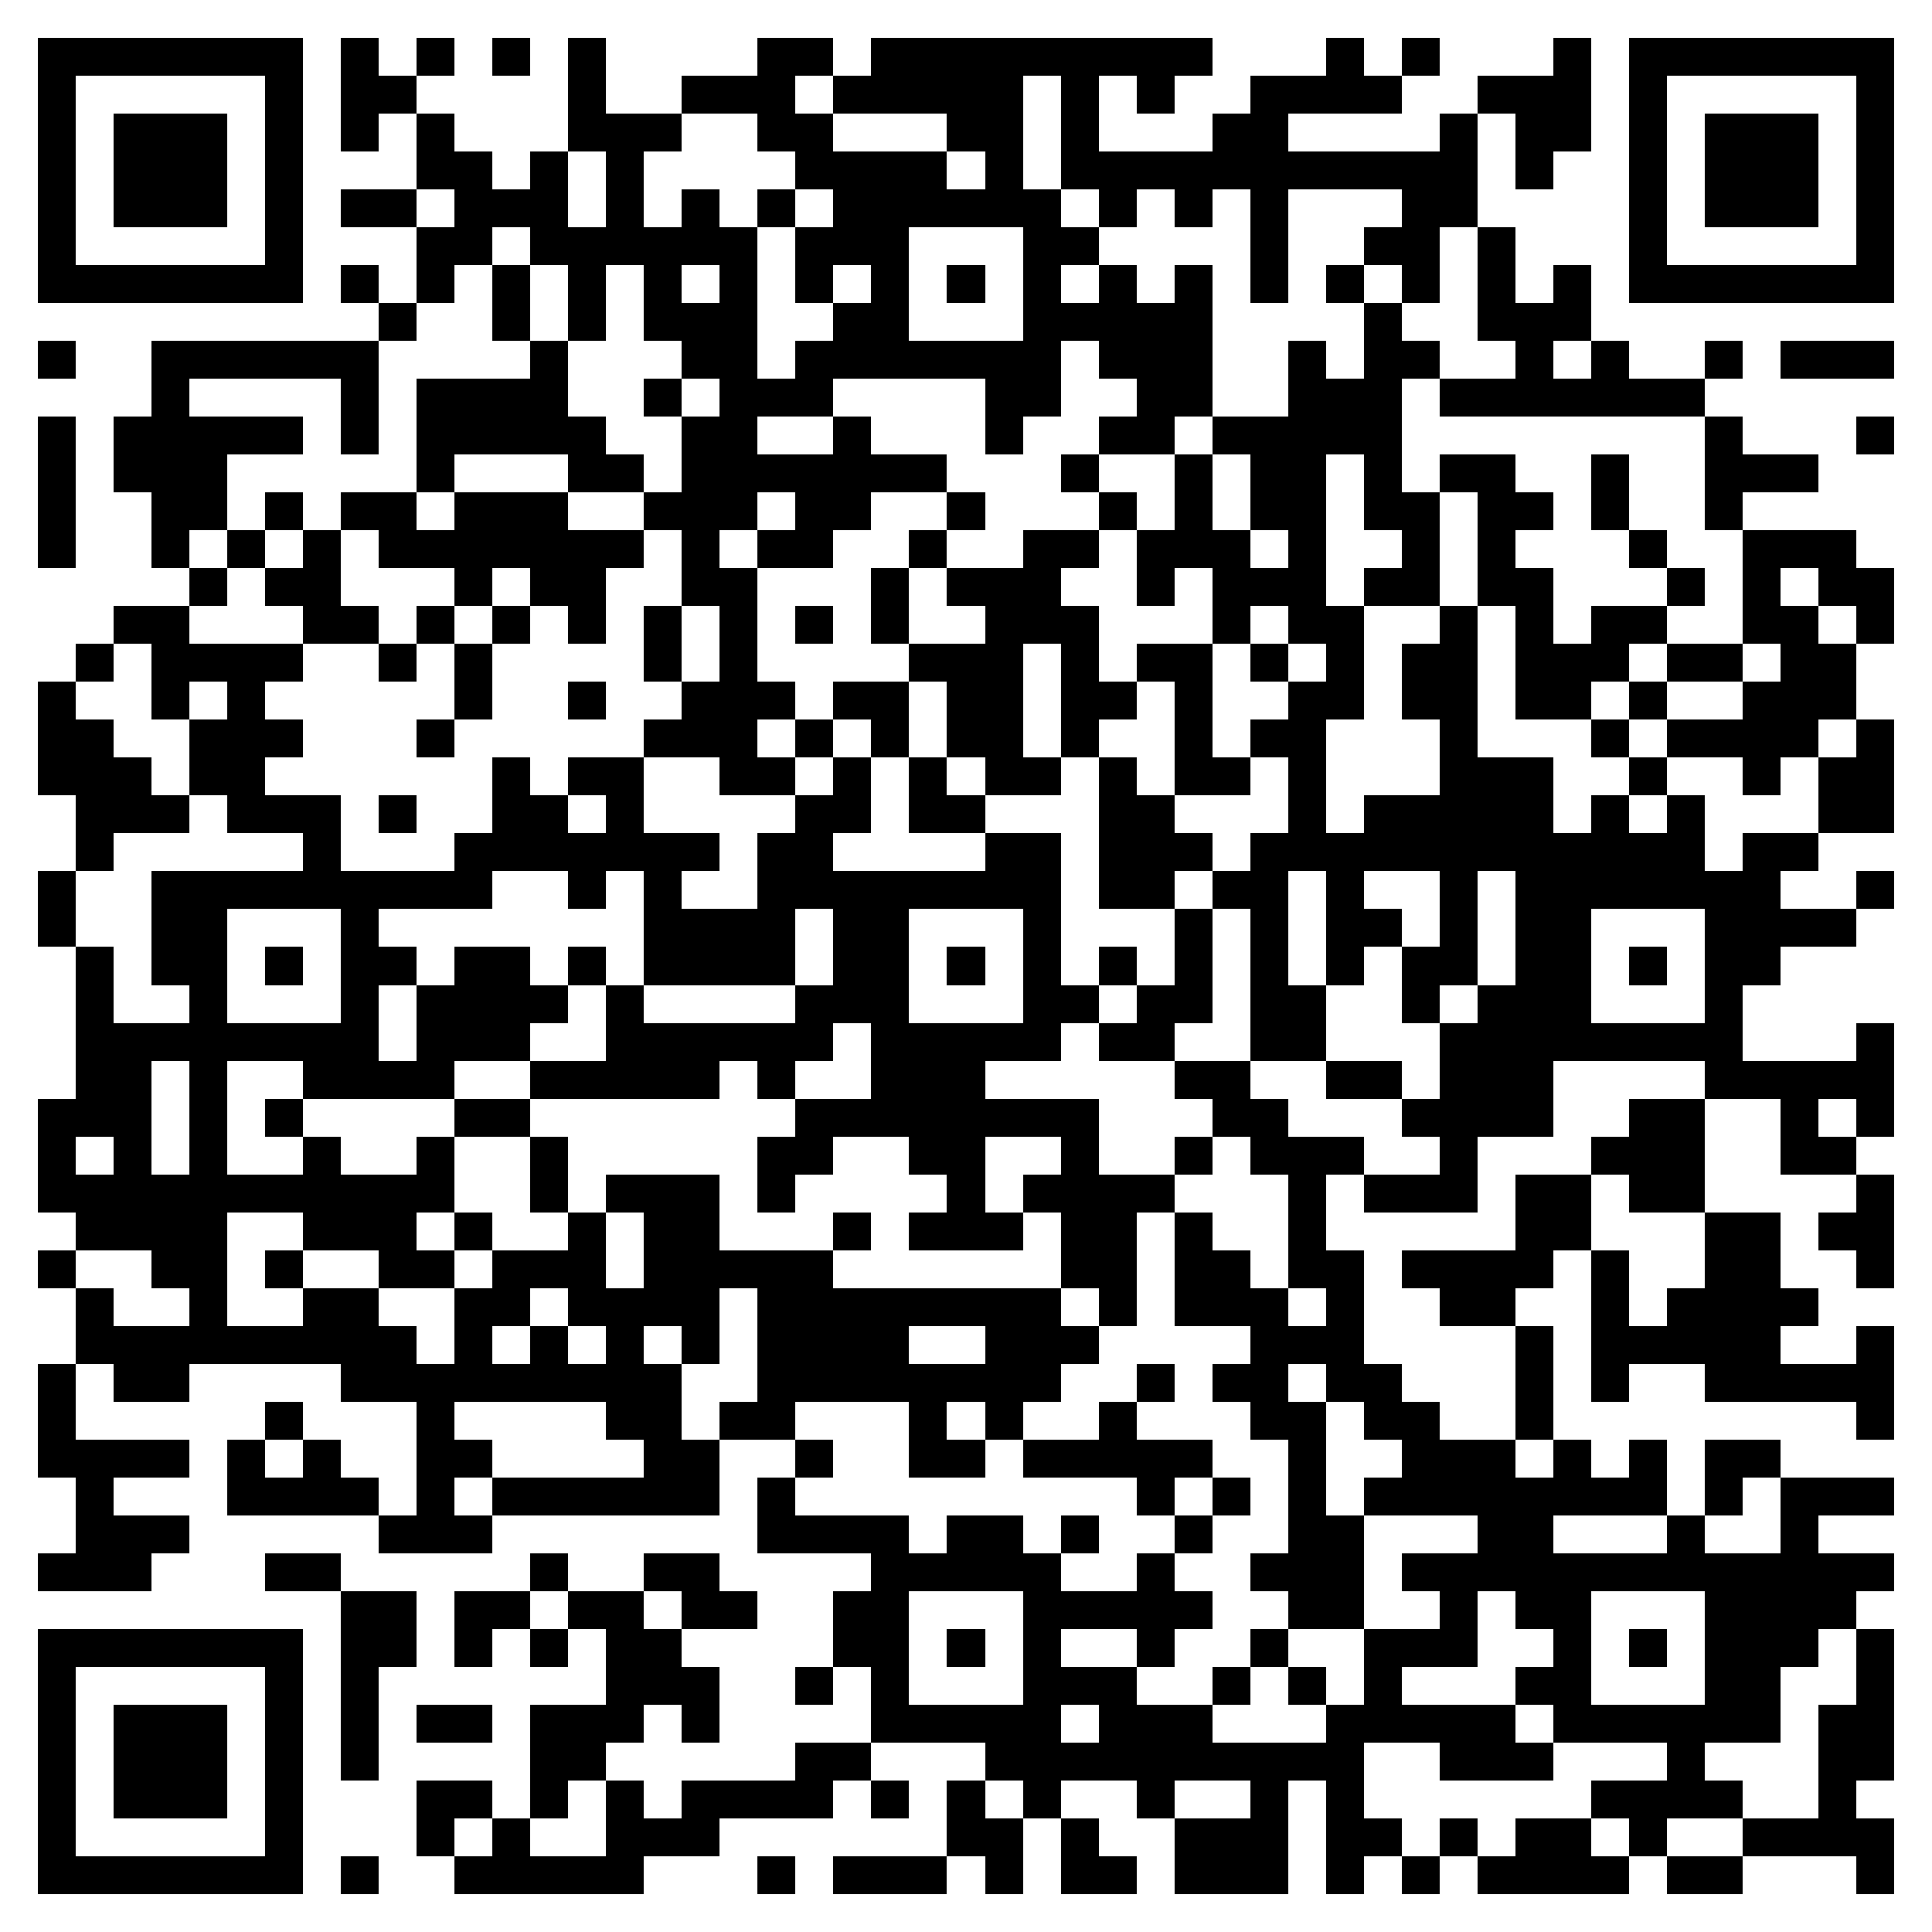 <svg xmlns="http://www.w3.org/2000/svg" viewBox="0 0 51 51" shape-rendering="crispEdges"><path fill="#ffffff" d="M0 0h51v51H0z"/><path stroke="#000000" d="M1 1.5h7m1 0h1m1 0h1m1 0h1m1 0h1m4 0h2m1 0h9m3 0h1m1 0h1m3 0h1m1 0h7M1 2.5h1m5 0h1m1 0h2m4 0h1m2 0h3m1 0h5m1 0h1m1 0h1m2 0h4m2 0h3m1 0h1m5 0h1M1 3.5h1m1 0h3m1 0h1m1 0h1m1 0h1m3 0h3m2 0h2m3 0h2m1 0h1m3 0h2m4 0h1m1 0h2m1 0h1m1 0h3m1 0h1M1 4.5h1m1 0h3m1 0h1m3 0h2m1 0h1m1 0h1m4 0h4m1 0h1m1 0h11m1 0h1m2 0h1m1 0h3m1 0h1M1 5.5h1m1 0h3m1 0h1m1 0h2m1 0h3m1 0h1m1 0h1m1 0h1m1 0h6m1 0h1m1 0h1m1 0h1m3 0h2m4 0h1m1 0h3m1 0h1M1 6.5h1m5 0h1m3 0h2m1 0h6m1 0h3m3 0h2m4 0h1m2 0h2m1 0h1m3 0h1m5 0h1M1 7.5h7m1 0h1m1 0h1m1 0h1m1 0h1m1 0h1m1 0h1m1 0h1m1 0h1m1 0h1m1 0h1m1 0h1m1 0h1m1 0h1m1 0h1m1 0h1m1 0h1m1 0h1m1 0h7M10 8.5h1m2 0h1m1 0h1m1 0h3m2 0h2m3 0h5m4 0h1m2 0h3M1 9.5h1m2 0h6m4 0h1m3 0h2m1 0h7m1 0h3m2 0h1m1 0h2m2 0h1m1 0h1m2 0h1m1 0h3M4 10.5h1m4 0h1m1 0h4m2 0h1m1 0h3m4 0h2m2 0h2m2 0h3m1 0h7M1 11.5h1m1 0h5m1 0h1m1 0h5m2 0h2m2 0h1m3 0h1m2 0h2m1 0h5m8 0h1m3 0h1M1 12.5h1m1 0h3m5 0h1m3 0h2m1 0h7m3 0h1m2 0h1m1 0h2m1 0h1m1 0h2m2 0h1m2 0h3M1 13.5h1m2 0h2m1 0h1m1 0h2m1 0h3m2 0h3m1 0h2m2 0h1m3 0h1m1 0h1m1 0h2m1 0h2m1 0h2m1 0h1m2 0h1M1 14.5h1m2 0h1m1 0h1m1 0h1m1 0h7m1 0h1m1 0h2m2 0h1m2 0h2m1 0h3m1 0h1m2 0h1m1 0h1m3 0h1m2 0h3M5 15.5h1m1 0h2m3 0h1m1 0h2m2 0h2m3 0h1m1 0h3m2 0h1m1 0h3m1 0h2m1 0h2m3 0h1m1 0h1m1 0h2M3 16.5h2m3 0h2m1 0h1m1 0h1m1 0h1m1 0h1m1 0h1m1 0h1m1 0h1m2 0h3m3 0h1m1 0h2m2 0h1m1 0h1m1 0h2m2 0h2m1 0h1M2 17.5h1m1 0h4m2 0h1m1 0h1m4 0h1m1 0h1m4 0h3m1 0h1m1 0h2m1 0h1m1 0h1m1 0h2m1 0h3m1 0h2m1 0h2M1 18.5h1m2 0h1m1 0h1m5 0h1m2 0h1m2 0h3m1 0h2m1 0h2m1 0h2m1 0h1m2 0h2m1 0h2m1 0h2m1 0h1m2 0h3M1 19.5h2m2 0h3m3 0h1m5 0h3m1 0h1m1 0h1m1 0h2m1 0h1m2 0h1m1 0h2m3 0h1m3 0h1m1 0h4m1 0h1M1 20.5h3m1 0h2m6 0h1m1 0h2m2 0h2m1 0h1m1 0h1m1 0h2m1 0h1m1 0h2m1 0h1m3 0h3m2 0h1m2 0h1m1 0h2M2 21.5h3m1 0h3m1 0h1m2 0h2m1 0h1m4 0h2m1 0h2m3 0h2m3 0h1m1 0h5m1 0h1m1 0h1m3 0h2M2 22.5h1m5 0h1m3 0h7m1 0h2m4 0h2m1 0h3m1 0h12m1 0h2M1 23.5h1m2 0h9m2 0h1m1 0h1m2 0h8m1 0h2m1 0h2m1 0h1m2 0h1m1 0h7m2 0h1M1 24.5h1m2 0h2m3 0h1m7 0h4m1 0h2m3 0h1m3 0h1m1 0h1m1 0h2m1 0h1m1 0h2m3 0h4M2 25.5h1m1 0h2m1 0h1m1 0h2m1 0h2m1 0h1m1 0h4m1 0h2m1 0h1m1 0h1m1 0h1m1 0h1m1 0h1m1 0h1m1 0h2m1 0h2m1 0h1m1 0h2M2 26.5h1m2 0h1m3 0h1m1 0h4m1 0h1m4 0h3m3 0h2m1 0h2m1 0h2m2 0h1m1 0h3m3 0h1M2 27.5h8m1 0h3m2 0h6m1 0h5m1 0h2m2 0h2m3 0h8m3 0h1M2 28.5h2m1 0h1m2 0h4m2 0h5m1 0h1m2 0h3m5 0h2m2 0h2m1 0h3m4 0h5M1 29.5h3m1 0h1m1 0h1m4 0h2m7 0h8m3 0h2m3 0h4m2 0h2m2 0h1m1 0h1M1 30.5h1m1 0h1m1 0h1m2 0h1m2 0h1m2 0h1m5 0h2m2 0h2m2 0h1m2 0h1m1 0h3m2 0h1m3 0h3m2 0h2M1 31.5h11m2 0h1m1 0h3m1 0h1m4 0h1m1 0h4m3 0h1m1 0h3m1 0h2m1 0h2m4 0h1M2 32.5h4m2 0h3m1 0h1m2 0h1m1 0h2m3 0h1m1 0h3m1 0h2m1 0h1m2 0h1m5 0h2m3 0h2m1 0h2M1 33.5h1m2 0h2m1 0h1m2 0h2m1 0h3m1 0h5m6 0h2m1 0h2m1 0h2m1 0h4m1 0h1m2 0h2m2 0h1M2 34.5h1m2 0h1m2 0h2m2 0h2m1 0h4m1 0h8m1 0h1m1 0h3m1 0h1m2 0h2m2 0h1m1 0h4M2 35.5h9m1 0h1m1 0h1m1 0h1m1 0h1m1 0h4m2 0h3m4 0h3m4 0h1m1 0h5m2 0h1M1 36.5h1m1 0h2m4 0h9m2 0h8m2 0h1m1 0h2m1 0h2m3 0h1m1 0h1m2 0h5M1 37.5h1m5 0h1m3 0h1m4 0h2m1 0h2m3 0h1m1 0h1m2 0h1m3 0h2m1 0h2m2 0h1m8 0h1M1 38.5h4m1 0h1m1 0h1m2 0h2m4 0h2m2 0h1m2 0h2m1 0h5m2 0h1m2 0h3m1 0h1m1 0h1m1 0h2M2 39.5h1m3 0h4m1 0h1m1 0h6m1 0h1m9 0h1m1 0h1m1 0h1m1 0h8m1 0h1m1 0h3M2 40.5h3m5 0h3m7 0h4m1 0h2m1 0h1m2 0h1m2 0h2m3 0h2m3 0h1m2 0h1M1 41.5h3m3 0h2m5 0h1m2 0h2m4 0h5m2 0h1m2 0h3m1 0h13M9 42.5h2m1 0h2m1 0h2m1 0h2m2 0h2m3 0h5m2 0h2m2 0h1m1 0h2m3 0h4M1 43.5h7m1 0h2m1 0h1m1 0h1m1 0h2m4 0h2m1 0h1m1 0h1m2 0h1m2 0h1m2 0h3m2 0h1m1 0h1m1 0h3m1 0h1M1 44.5h1m5 0h1m1 0h1m6 0h3m2 0h1m1 0h1m3 0h3m2 0h1m1 0h1m1 0h1m3 0h2m3 0h2m2 0h1M1 45.5h1m1 0h3m1 0h1m1 0h1m1 0h2m1 0h3m1 0h1m4 0h5m1 0h3m3 0h5m1 0h6m1 0h2M1 46.5h1m1 0h3m1 0h1m1 0h1m4 0h2m5 0h2m3 0h10m2 0h3m3 0h1m3 0h2M1 47.5h1m1 0h3m1 0h1m3 0h2m1 0h1m1 0h1m1 0h4m1 0h1m1 0h1m1 0h1m2 0h1m2 0h1m1 0h1m6 0h4m2 0h1M1 48.5h1m5 0h1m3 0h1m1 0h1m2 0h3m6 0h2m1 0h1m2 0h3m1 0h2m1 0h1m1 0h2m1 0h1m2 0h4M1 49.5h7m1 0h1m2 0h5m3 0h1m1 0h3m1 0h1m1 0h2m1 0h3m1 0h1m1 0h1m1 0h4m1 0h2m3 0h1"/></svg>
